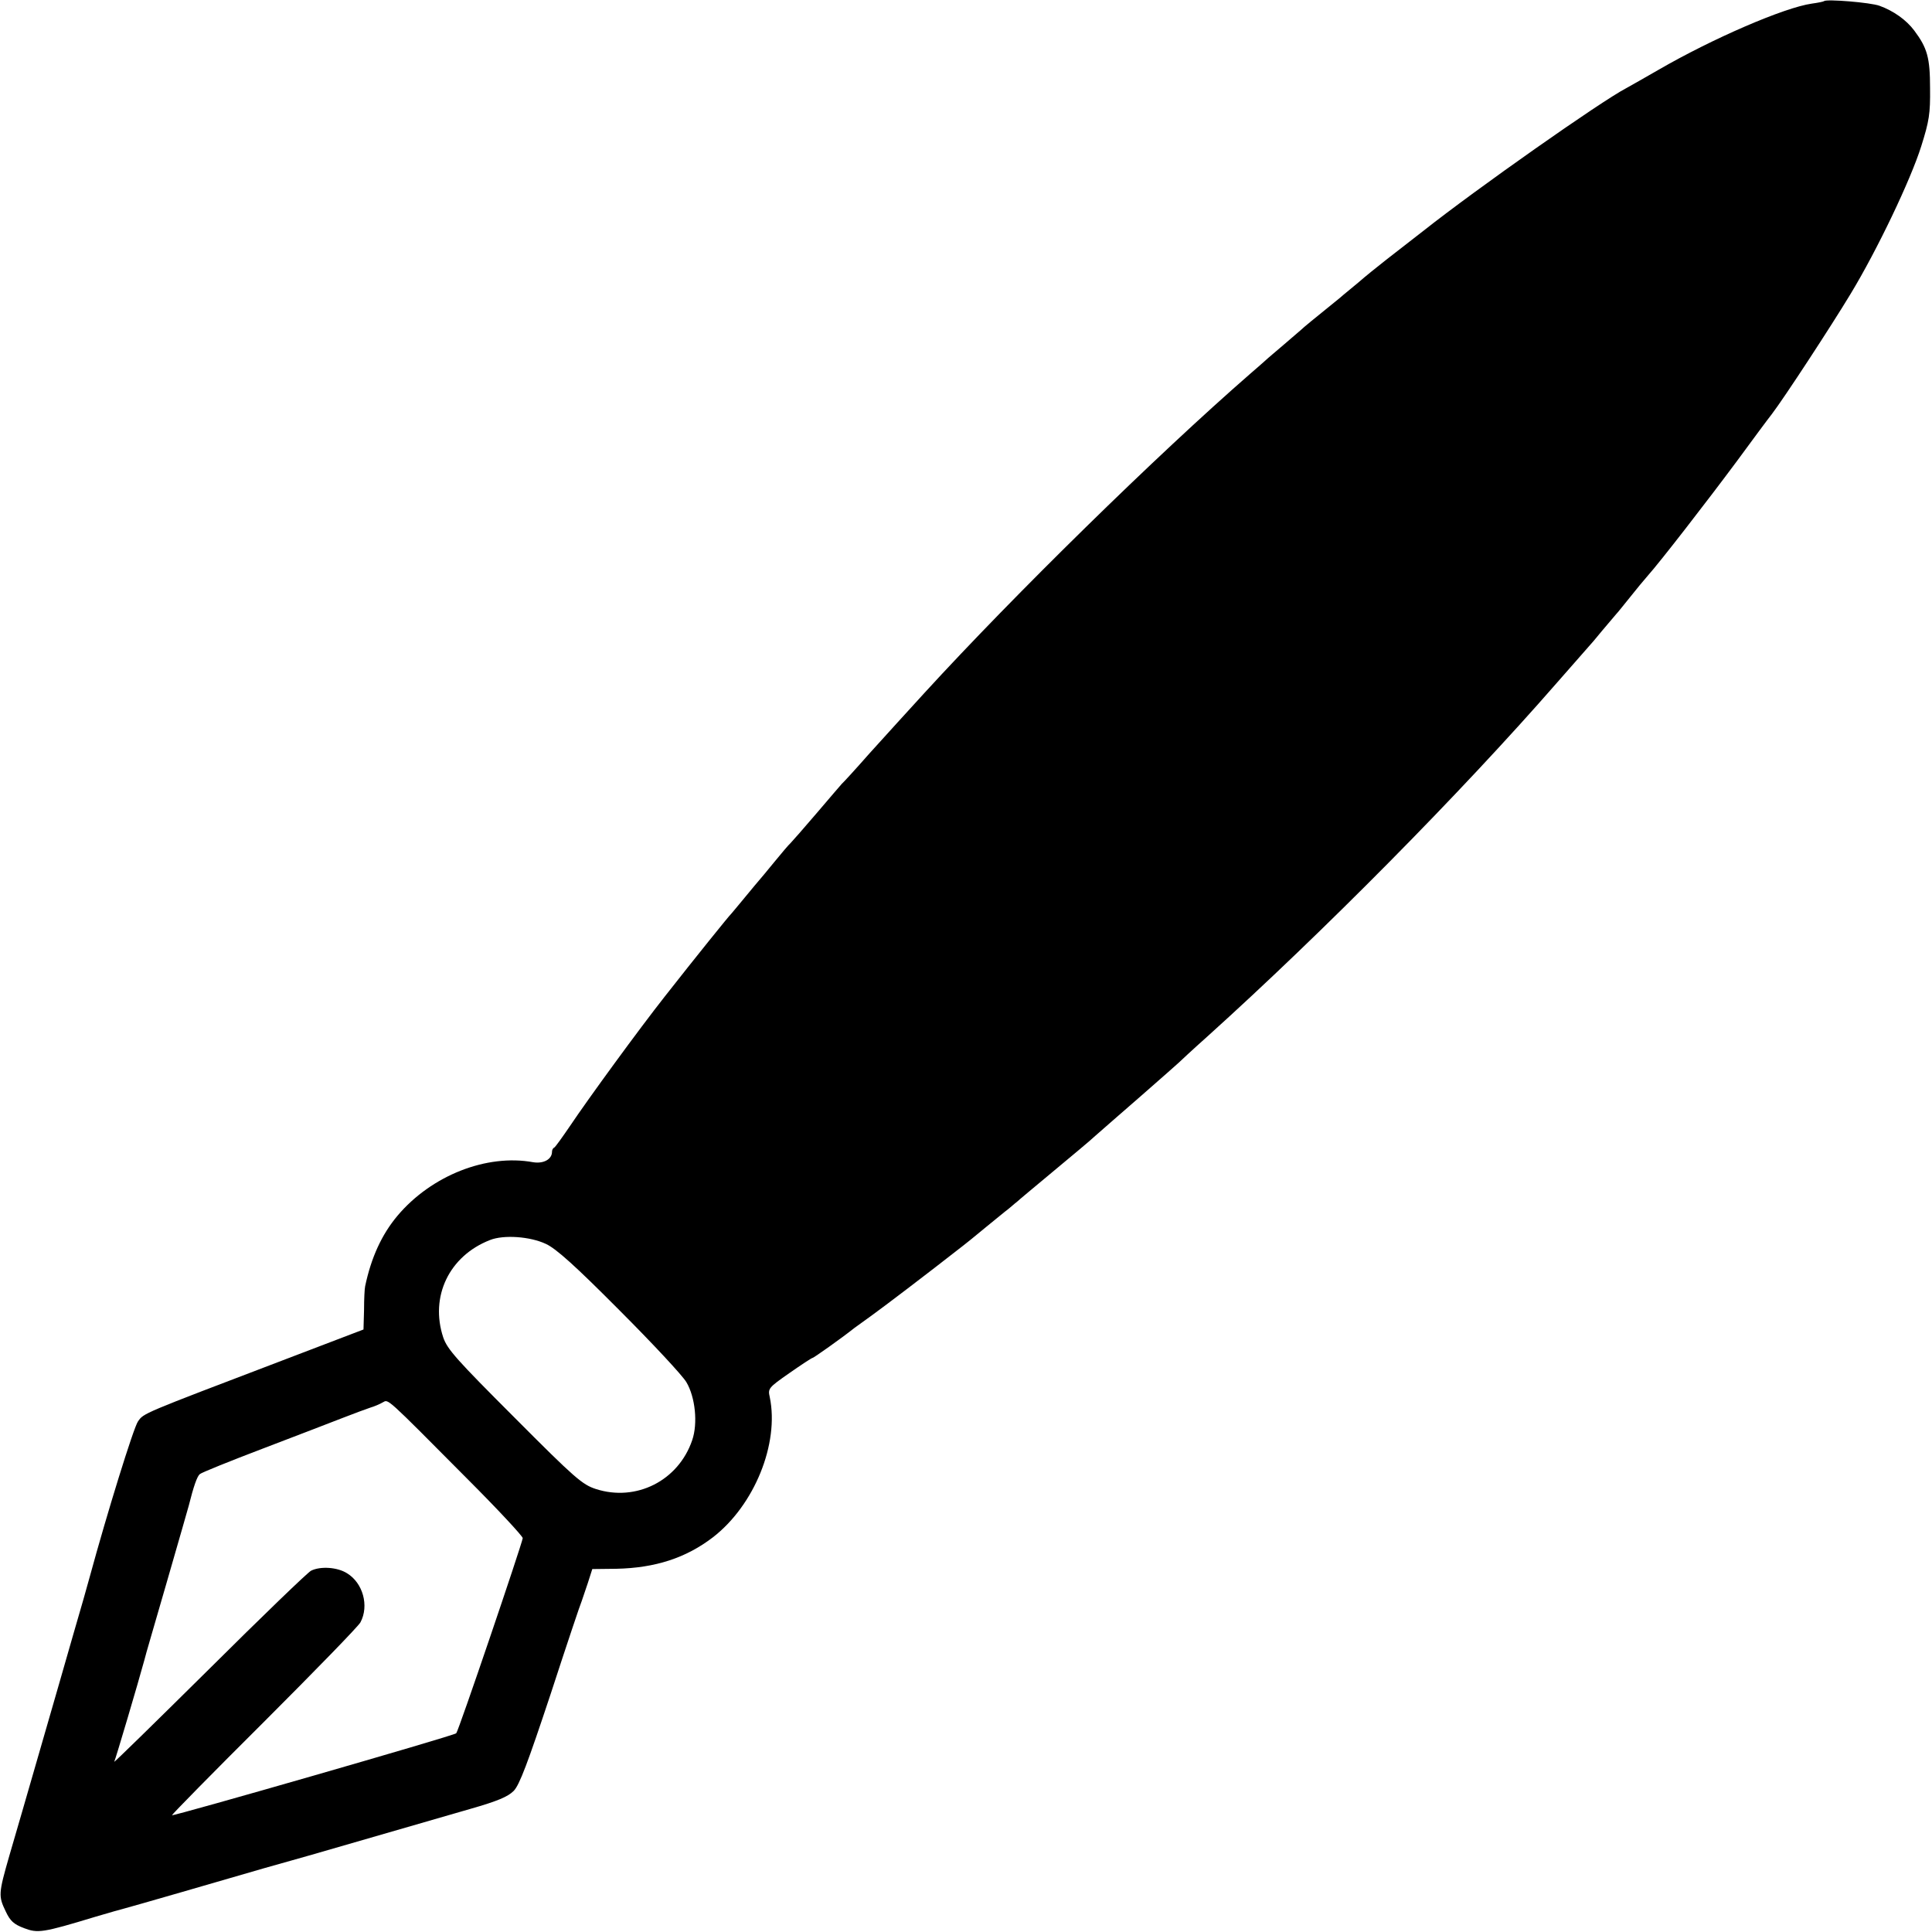 <?xml version="1.0" standalone="no"?>
<!DOCTYPE svg PUBLIC "-//W3C//DTD SVG 20010904//EN"
 "http://www.w3.org/TR/2001/REC-SVG-20010904/DTD/svg10.dtd">
<svg version="1.0" xmlns="http://www.w3.org/2000/svg"
 width="700pt" height="700pt" viewBox="0 0 700 700"
 preserveAspectRatio="xMidYMid meet">
<g transform="translate(0,700) scale(0.1,-0.1)"
fill="#000000" stroke="none">
<path d="M6609 6996 c-2 -2 -22 -6 -44 -9 -100 -14 -361 -127 -556 -240 -49
-28 -101 -58 -116 -66 -94 -49 -547 -368 -734 -516 -42 -33 -103 -80 -135
-105 -32 -25 -78 -62 -103 -84 -25 -21 -55 -45 -66 -55 -100 -81 -132 -107
-141 -116 -6 -5 -35 -30 -64 -55 -29 -25 -58 -49 -64 -55 -6 -5 -31 -28 -56
-49 -340 -296 -855 -801 -1180 -1156 -87 -95 -112 -123 -200 -220 -51 -58 -96
-107 -100 -110 -3 -3 -43 -50 -90 -105 -47 -55 -90 -104 -96 -110 -6 -5 -33
-37 -60 -70 -27 -33 -51 -62 -54 -65 -3 -3 -25 -30 -50 -60 -25 -30 -47 -57
-50 -60 -7 -6 -132 -161 -241 -300 -93 -118 -277 -370 -344 -470 -28 -41 -53
-76 -57 -78 -5 -2 -8 -9 -8 -15 0 -27 -30 -44 -68 -38 -169 31 -369 -48 -492
-194 -57 -68 -95 -151 -117 -255 -2 -8 -4 -47 -4 -86 l-2 -71 -296 -113 c-509
-194 -500 -190 -521 -220 -16 -22 -113 -336 -174 -560 -8 -30 -35 -125 -60
-210 -24 -85 -79 -274 -121 -420 -42 -146 -92 -318 -111 -383 -40 -139 -40
-147 -13 -203 16 -34 29 -46 66 -60 50 -19 67 -17 258 41 50 15 97 28 105 30
8 2 103 29 210 60 107 31 242 70 300 87 58 16 134 38 170 48 59 17 225 65 574
166 98 28 136 44 157 65 21 21 51 101 134 351 58 178 109 330 113 338 3 8 13
38 22 65 l16 50 87 1 c141 3 252 39 350 114 150 116 241 339 206 508 -7 31 -5
34 71 87 43 30 81 55 84 55 4 0 106 72 151 108 6 4 35 25 65 47 43 31 192 144
330 252 8 6 44 35 80 65 36 29 73 60 84 68 10 8 23 20 30 25 6 6 65 55 131
110 66 55 136 113 155 131 19 17 94 82 165 144 72 63 132 116 135 119 3 3 50
47 105 96 418 377 917 881 1265 1280 58 66 110 125 115 131 6 6 28 32 50 59
22 26 45 53 50 59 6 6 28 34 50 61 22 28 52 64 66 80 43 48 212 266 322 414
55 75 112 152 127 171 45 59 215 319 285 435 97 160 218 414 256 535 29 92 33
118 32 210 0 111 -10 146 -57 209 -29 39 -76 72 -126 90 -32 12 -192 25 -201
17z m-4631 -4503 c37 -17 107 -80 267 -241 119 -119 228 -236 242 -260 32 -54
42 -149 21 -210 -50 -147 -203 -224 -349 -177 -49 16 -75 38 -295 259 -210
210 -243 247 -258 290 -49 148 21 295 169 353 50 20 146 13 203 -14z m-285
-851 c111 -111 201 -208 201 -215 -4 -25 -233 -700 -241 -707 -9 -9 -1025
-301 -1030 -297 -1 2 148 154 333 338 184 184 342 346 350 361 32 60 9 143
-49 178 -35 22 -96 26 -130 9 -12 -6 -179 -167 -371 -358 -192 -190 -346 -341
-342 -334 5 10 87 287 109 368 2 11 40 139 82 285 42 146 78 270 79 275 17 68
30 106 40 114 7 6 109 47 227 92 118 45 248 95 289 111 41 16 87 33 102 38 14
4 35 13 45 19 21 11 6 25 306 -277z"/>
</g>
</svg>
